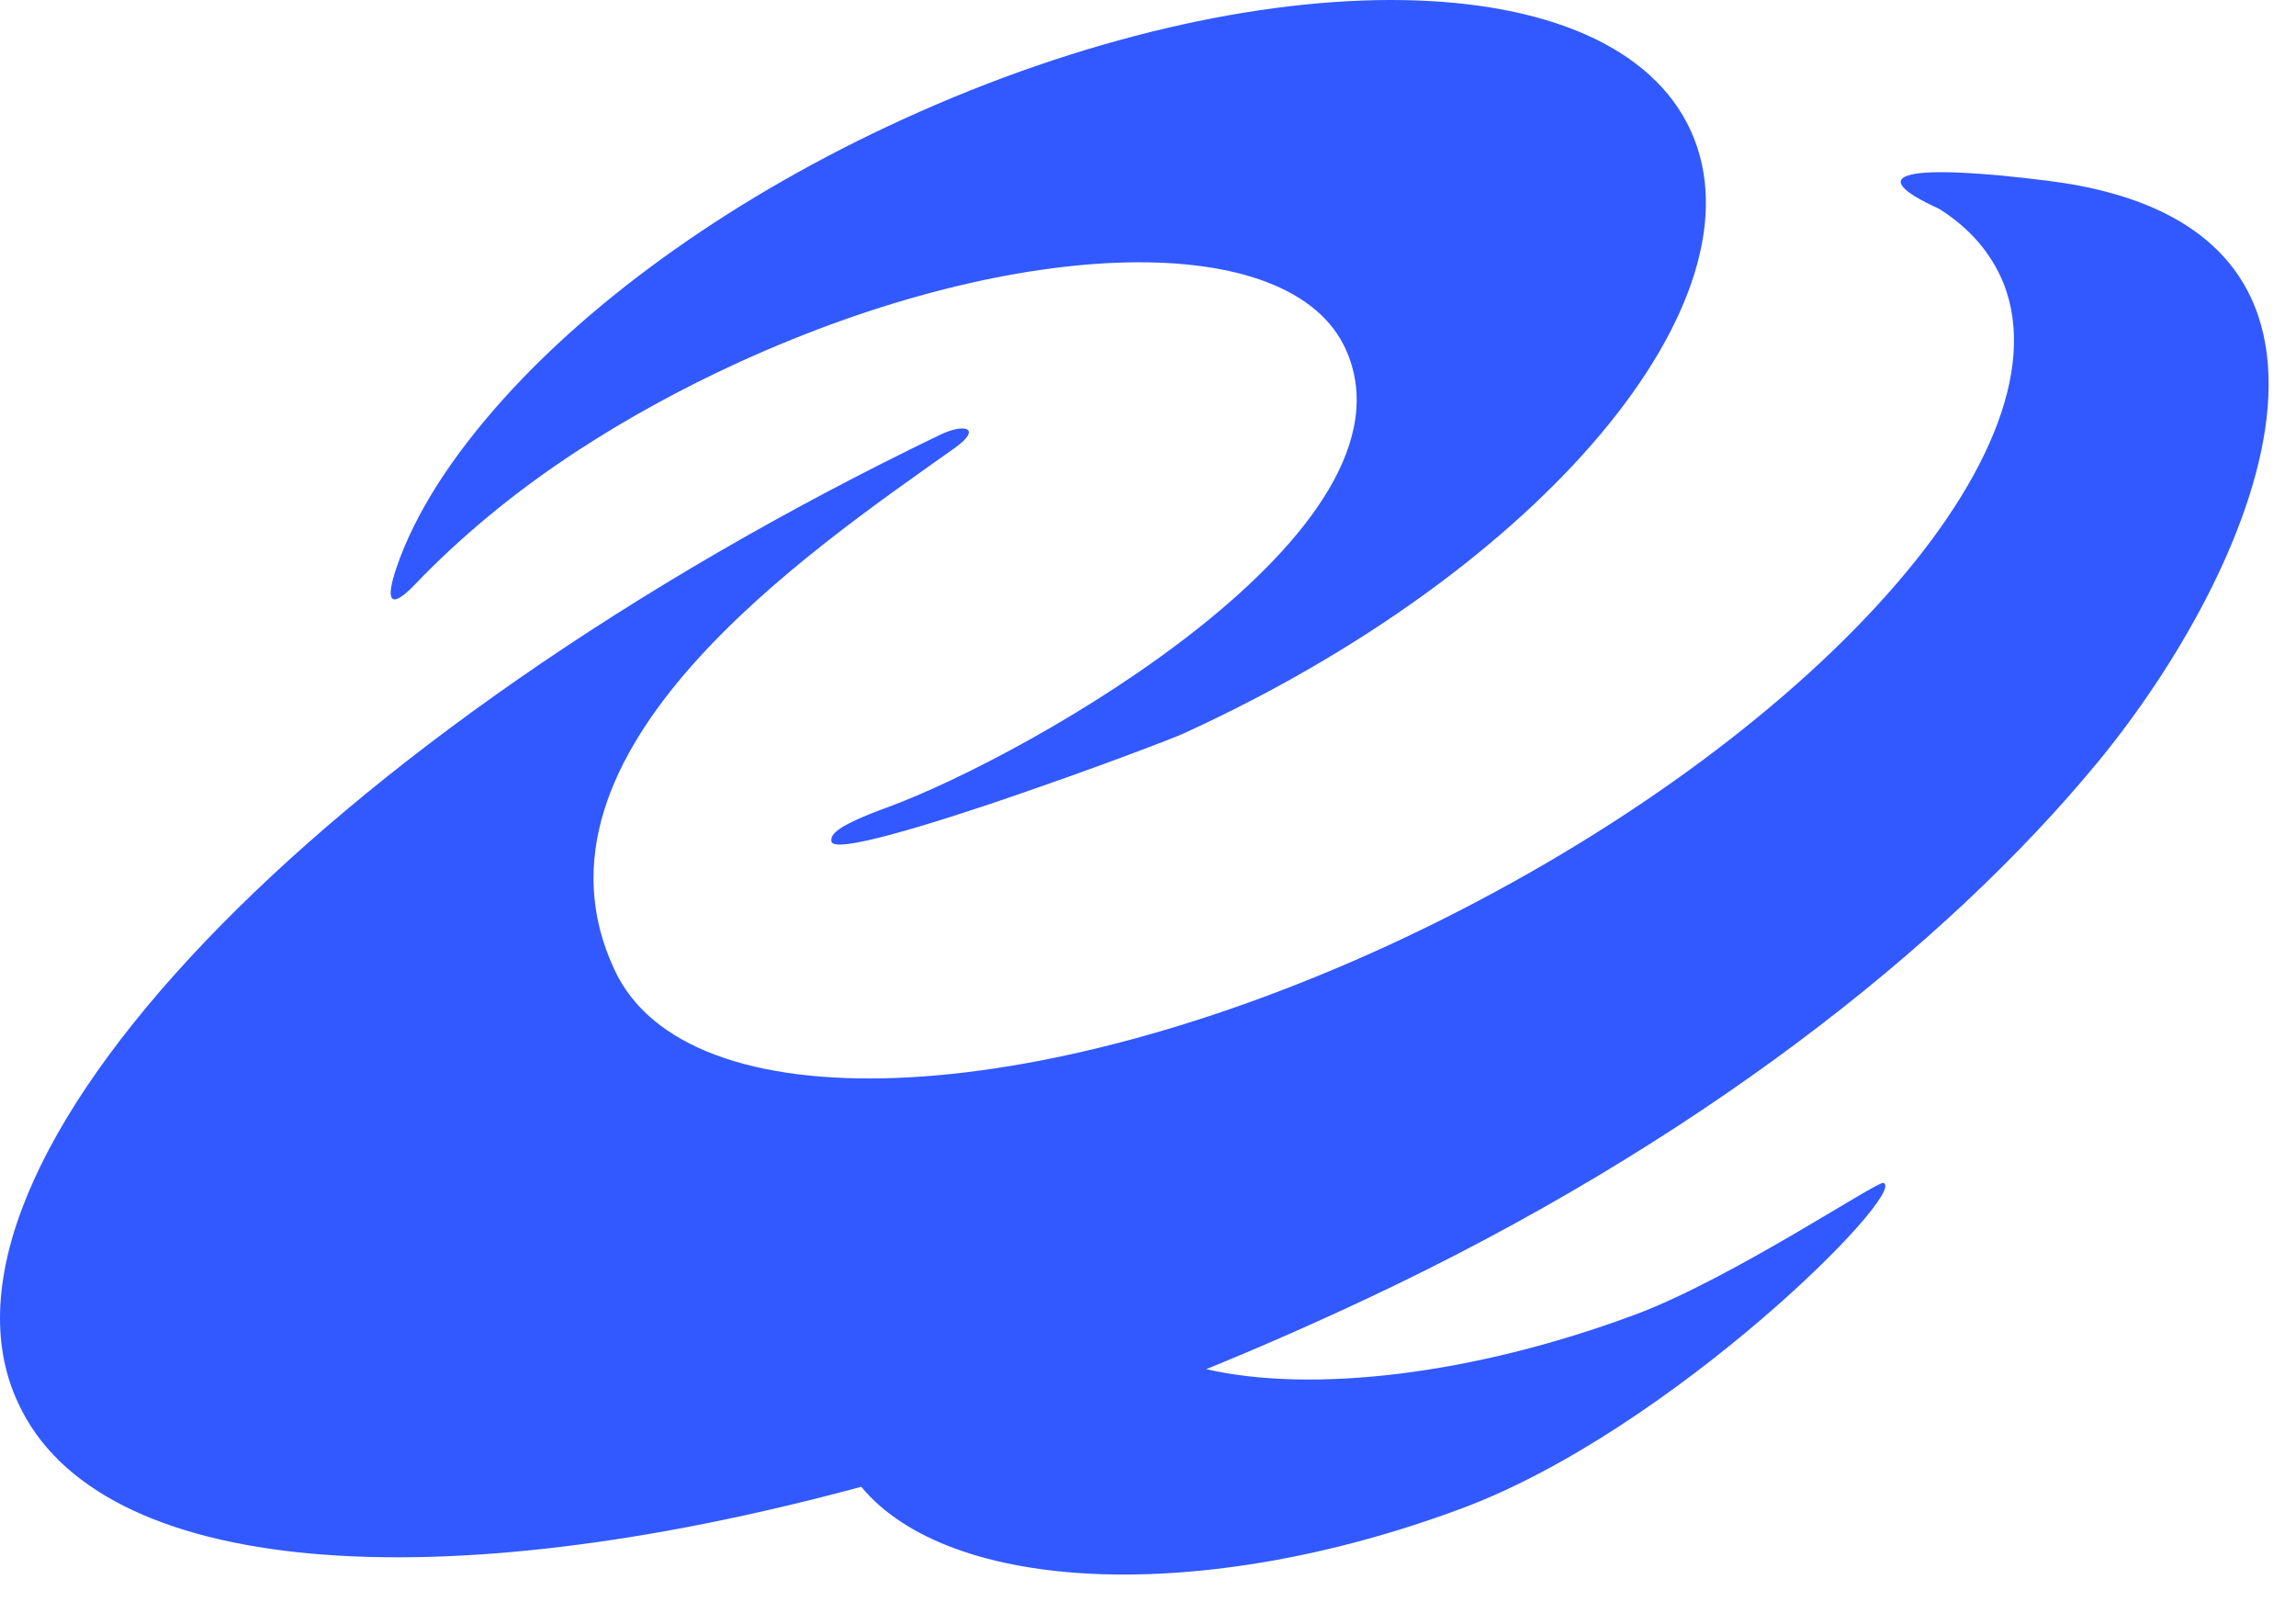 <?xml version="1.0" encoding="UTF-8"?> <svg xmlns="http://www.w3.org/2000/svg" width="43" height="30" viewBox="0 0 43 30" fill="none"><g clip-path="url(#clip0_37_32)"><path fill-rule="evenodd" clip-rule="evenodd" d="M22.17 13.732C28.864 10.676 33.114 5.625 31.665 2.448C30.214 -0.728 23.613 -0.827 16.92 2.229C13.771 3.666 11.163 5.545 9.435 7.463C8.475 8.528 7.776 9.602 7.427 10.625C7.215 11.246 7.297 11.439 7.777 10.938C8.585 10.094 9.611 9.223 10.838 8.426C11.746 7.835 12.757 7.278 13.847 6.78C19.088 4.388 24.171 4.278 25.2 6.533C26.749 9.926 19.232 14.162 16.627 15.114C15.636 15.476 15.551 15.63 15.572 15.758C15.596 15.872 16.028 15.803 16.661 15.634C18.435 15.161 21.79 13.906 22.17 13.732ZM22.591 25.637C23.598 25.227 24.613 24.781 25.633 24.301C31.69 21.451 36.405 17.775 39.301 14.254C42.167 10.768 45.148 4.234 38.347 3.384C35.769 3.061 34.803 3.222 36.318 3.911C36.87 4.26 37.283 4.715 37.525 5.31C38.8 8.562 33.63 14.089 26.323 17.551C19.36 20.839 12.846 21.084 11.502 18.146C9.609 14.07 15.137 10.335 17.874 8.393C18.401 8.019 18.078 7.914 17.603 8.143C5.987 13.739 -1.733 21.818 0.335 26.26C1.834 29.556 8.206 29.985 16.129 27.839C17.785 29.835 22.496 30.066 27.385 28.241C31.316 26.774 35.743 22.323 35.275 22.149C35.154 22.112 32.439 23.938 30.63 24.613C27.557 25.759 24.55 26.087 22.591 25.637Z" fill="#3159FF"></path></g><defs><clipPath id="clip0_37_32"><rect width="42.488" height="29.483" fill="white"></rect></clipPath></defs></svg> 